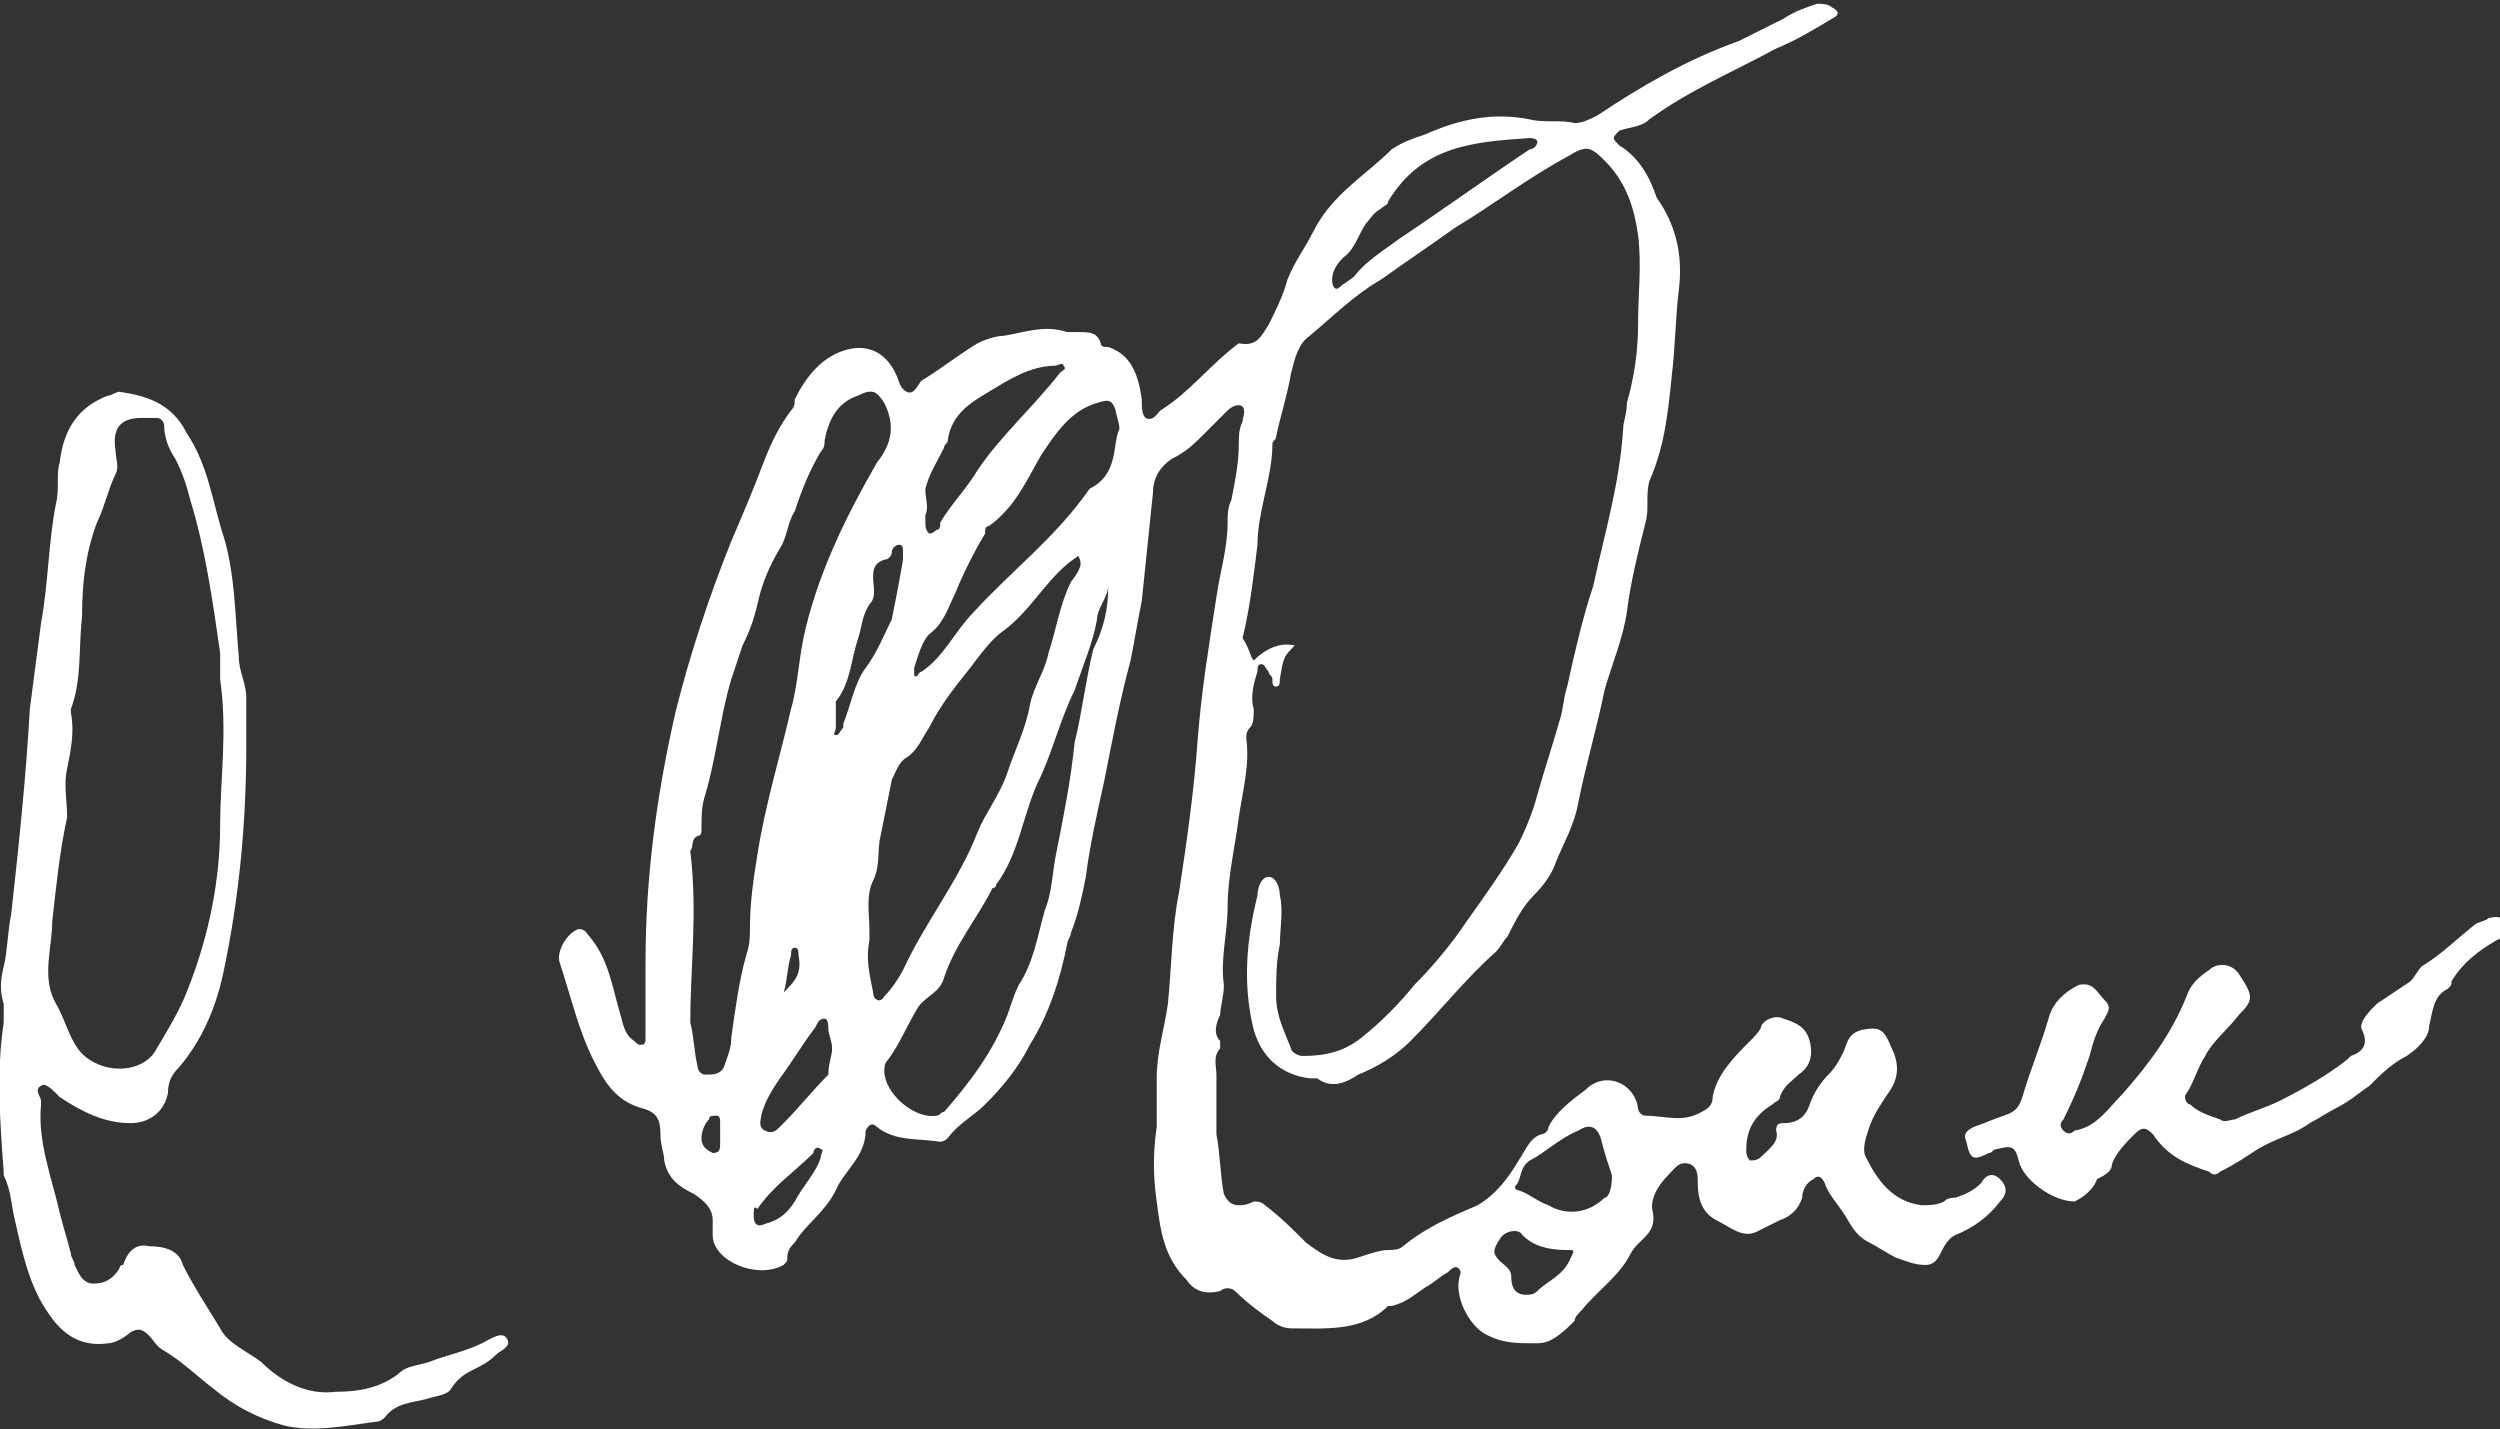 <svg xmlns="http://www.w3.org/2000/svg" xmlns:xlink="http://www.w3.org/1999/xlink" id="Layer_1" x="0px" y="0px" viewBox="0 0 67 38.3" style="enable-background:new 0 0 67 38.3;" xml:space="preserve"><rect x="0" y="0" width="67" height="38.3" fill="#333333" stroke="none"/><style type="text/css">	.st0{fill:#FFFFFF;}</style><g>	<path class="st0" d="M33.6,17.7c0.3-0.3,0.7-0.5,1.1-0.4c-0.3,0.3-0.3,0.3-0.4,0.9c0,0.1,0,0.2-0.1,0.2c-0.1,0-0.1-0.1-0.1-0.2  c0-0.1-0.1-0.1-0.1-0.2c-0.1-0.1-0.1-0.2-0.2-0.2c-0.1,0-0.1,0.1-0.1,0.2c-0.1,0.3-0.2,0.7-0.1,1c0,0.2,0,0.4-0.1,0.5  c-0.1,0.1-0.1,0.2-0.1,0.3c0.1,0.7-0.1,1.4-0.2,2.1c-0.1,0.8-0.3,1.6-0.3,2.4c0,0.7-0.2,1.4-0.1,2.1c0,0.3-0.1,0.6-0.1,0.8  c-0.1,0.2-0.2,0.5,0,0.7c0,0.1,0,0.1,0,0.2c-0.2,0.2-0.1,0.5-0.1,0.7c0,0.3,0,0.7,0,1c0,0.2,0,0.4,0,0.6c0.1,0.5,0.1,1.1,0.2,1.6  c0.1,0.2,0.2,0.3,0.4,0.3c0.1,0,0.2,0,0.4-0.1c0.1,0,0.2,0,0.3,0.1c0.4,0.3,0.7,0.6,1.1,1c0.4,0.3,0.8,0.6,1.4,0.4  c0.3-0.1,0.6-0.2,0.8-0.2c0.1,0,0.3,0,0.4-0.1c0.6-0.5,1.3-0.8,2-1.1c0.5-0.3,0.8-0.7,1.1-1.2c0.2-0.3,0.3-0.6,0.6-0.7  c0.1,0,0.2-0.1,0.2-0.2c0.2-0.4,0.6-0.7,1-1c0.5-0.5,1.3-0.2,1.4,0.5c0,0.1,0.1,0.2,0.2,0.2c0.5,0,1,0.2,1.5-0.1  c0.2-0.1,0.3-0.2,0.3-0.4c0.1-0.6,0.6-1.1,1-1.5c0.1-0.1,0.3-0.3,0.3-0.4c0.1-0.2,0.4-0.3,0.6-0.2c0.3,0.1,0.6,0.2,0.7,0.6  c0.1,0.4,0,0.7-0.3,0.9c-0.2,0.2-0.4,0.3-0.5,0.6c0,0.1-0.1,0.1-0.2,0.2c-0.5,0.3-0.7,0.7-0.7,1.2c0,0.1,0,0.2,0.1,0.3  c0.1,0,0.2,0,0.3-0.1c0.2-0.2,0.5-0.4,0.4-0.7c0-0.2,0.1-0.2,0.2-0.2c0.4,0,0.6-0.2,0.7-0.5c0.1-0.3,0.3-0.6,0.5-0.8  c0.2-0.2,0.3-0.4,0.4-0.6c0.1-0.2,0.1-0.5,0.5-0.6c0.5-0.1,0.6,0,0.8,0.5c0.2,0.4,0.2,0.8-0.1,1.2c-0.2,0.3-0.4,0.6-0.5,0.9  c-0.1,0.3-0.2,0.6-0.1,0.8c0.3,0.6,0.7,1.2,1.5,1.3c0.2,0,0.4,0,0.6-0.1c0.1-0.1,0.2-0.1,0.3-0.1c0.3-0.1,0.5-0.2,0.7-0.4  c0.1-0.2,0.3-0.3,0.5-0.1c0.2,0.2,0.2,0.4,0,0.6c-0.3,0.4-0.7,0.7-1.2,0.9c-0.2,0.1-0.3,0.3-0.4,0.5c-0.1,0.2-0.2,0.3-0.4,0.3  c-0.3,0-0.5-0.1-0.8-0.2c-0.2-0.1-0.5-0.3-0.7-0.4c-0.4-0.2-0.5-0.5-0.7-0.8c-0.2-0.3-0.4-0.5-0.5-0.8c-0.1-0.2-0.2-0.2-0.3-0.1  c-0.2,0.1-0.3,0.3-0.3,0.5c-0.1,0.3-0.3,0.5-0.6,0.6c-0.2,0.1-0.4,0.2-0.6,0.3c-0.4,0.2-0.7-0.1-1.1-0.3c-0.4-0.2-0.5-0.6-0.5-1  c0-0.2,0-0.4-0.2-0.5c-0.3-0.1-0.4,0.1-0.6,0.3c-0.3,0.3-0.5,0.7-0.4,1c0.1,0.6-0.4,0.7-0.6,1.1c-0.3,0.6-0.9,1-1.3,1.5  c-0.1,0.1-0.2,0.2-0.2,0.3C41.6,36,41.4,36,41.1,36c-0.4,0-0.8,0-1.2-0.2c-0.5-0.2-0.9-1-0.8-1.5c0-0.1,0.1-0.2,0-0.3  c-0.1-0.1-0.2,0-0.3,0.1c-0.2,0.1-0.4,0.3-0.6,0.4c-0.3,0.2-0.5,0.4-0.9,0.5c0,0-0.1,0-0.1,0c-0.7,0.7-1.7,0.6-2.6,0.6  c-0.2,0-0.4-0.1-0.5-0.2c-0.3-0.2-0.7-0.5-1-0.8c-0.1-0.1-0.3-0.1-0.4,0c-0.4,0.1-0.7,0-0.9-0.3c-0.6-0.6-0.7-1.3-0.8-2.1  c-0.1-0.7-0.1-1.3,0-2c0-0.4,0-0.9,0-1.3c0-0.7,0.2-1.3,0.3-2c0.1-1,0.1-2,0.3-3c0.2-1.3,0.4-2.7,0.5-4.1c0.1-1.3,0.3-2.5,0.5-3.8  c0.1-0.7,0.3-1.3,0.3-2c0-0.2,0-0.4,0.1-0.6c0.1-0.5,0.2-1,0.2-1.5c0-0.2,0-0.4,0.1-0.6c0-0.1,0.1-0.3,0-0.4  c-0.1-0.1-0.3,0-0.4,0.1c-0.2,0.2-0.4,0.4-0.6,0.6c-0.3,0.3-0.5,0.5-0.9,0.7c-0.3,0.2-0.5,0.5-0.5,0.9c-0.1,1-0.2,1.9-0.3,2.9  c-0.1,0.5-0.2,1.1-0.3,1.6c-0.3,1.1-0.5,2.2-0.7,3.2c-0.2,0.9-0.4,1.8-0.5,2.6c-0.1,0.5-0.2,1-0.4,1.5c0,0.1-0.1,0.2-0.1,0.3  c-0.2,1-0.5,1.9-1,2.7c-0.3,0.6-0.7,1.1-1.2,1.6c-0.3,0.3-0.7,0.5-1,0.9c0,0-0.1,0.1-0.2,0.1c-0.6-0.1-1.2,0-1.7-0.4  c-0.1-0.1-0.2-0.1-0.3,0.1c0,0,0,0,0,0c0,0.7-0.6,1.1-0.8,1.6c-0.3,0.6-0.8,0.9-1.1,1.4c-0.1,0.1-0.2,0.2-0.2,0.4  c0,0.1,0,0.1-0.1,0.2c-0.7,0.4-1.9-0.1-1.9-0.8c0-0.1,0-0.3,0-0.4c0-0.3-0.2-0.5-0.5-0.7c-0.4-0.2-0.7-0.4-0.8-0.9  c0-0.2-0.1-0.4-0.1-0.7c0-0.4-0.1-0.6-0.5-0.7c-0.7-0.2-1-0.7-1.3-1.3c-0.4-0.8-0.6-1.7-0.9-2.6c-0.1-0.3,0.2-0.8,0.5-0.9  c0.2,0,0.2,0.1,0.3,0.2c0.5,0.6,0.6,1.3,0.8,2c0.1,0.3,0.1,0.6,0.4,0.8c0.1,0.1,0.1,0.1,0.2,0.1c0.1,0,0.1-0.1,0.1-0.2  c0-0.7,0-1.3,0-2c0-2.3,0.3-4.5,0.8-6.7c0.4-1.6,0.9-3.1,1.5-4.6c0.3-0.7,0.6-1.4,0.9-2.2c0.2-0.5,0.4-0.9,0.7-1.3  c0.1-0.1,0.1-0.2,0.1-0.3c0.3-0.6,0.7-1.1,1.3-1.3c0.6-0.2,1.1,0,1.4,0.6c0.1,0.2,0.1,0.4,0.3,0.5c0.2,0.1,0.3-0.2,0.4-0.3  c0.5-0.3,1-0.7,1.5-1c0.2-0.1,0.5-0.2,0.7-0.2c0.6-0.1,1.1-0.3,1.7-0.1c0.1,0,0.2,0,0.3,0c0.3,0,0.5,0,0.6,0.3  c0,0.1,0.1,0.1,0.2,0.1c0.6,0.2,0.8,0.7,0.9,1.4c0,0,0,0.1,0,0.1c0,0.1,0,0.3,0.1,0.4c0.2,0.1,0.3-0.1,0.4-0.2  c0.8-0.5,1.3-1.2,2.1-1.8C33.7,9.3,33.8,9,34,8.7c0.2-0.4,0.4-0.8,0.5-1.2C34.7,7,35,6.6,35.2,6.2c0.5-1,1.4-1.5,2.1-2.2  c0.3-0.2,0.6-0.3,0.9-0.4C39.1,3.2,40,3,41,3.2c0.4,0.1,0.8,0,1.2,0.1c0.2,0,0.4-0.1,0.6-0.2c1.2-0.8,2.4-1.5,3.8-2  c0.4-0.2,0.8-0.4,1.2-0.6c0.3-0.2,0.6-0.3,0.9-0.4c0.1,0,0.3,0,0.4,0.1c0.2,0.1,0.2,0.2,0,0.3c-0.5,0.3-1,0.6-1.5,0.8  c-1.1,0.6-2.3,1.1-3.4,1.9c-0.2,0.2-0.5,0.2-0.8,0.3c-0.2,0.2-0.2,0.2,0,0.4c0.5,0.3,0.8,0.8,1,1.4C44.9,6,45.1,6.8,45,7.7  c-0.1,0.8-0.1,1.6-0.2,2.4c-0.1,1-0.2,1.9-0.6,2.8c-0.1,0.4,0,0.8-0.1,1.1c-0.2,0.8-0.4,1.6-0.5,2.4c-0.1,0.7-0.4,1.4-0.6,2.1  c-0.2,1-0.5,2-0.7,3c-0.1,0.6-0.4,1.1-0.6,1.6c-0.1,0.3-0.3,0.6-0.6,0.9c-0.3,0.3-0.5,0.7-0.7,1.1c-0.1,0.1-0.2,0.3-0.3,0.4  c-0.8,0.7-1.5,1.6-2.3,2.4c-0.4,0.4-0.9,0.7-1.4,0.9c-0.3,0.2-0.7,0.4-1.1,0.1c-0.1,0-0.1,0-0.2,0c-0.8-0.1-1.3-0.6-1.5-1.3  c-0.3-1.2-0.2-2.4,0.1-3.6c0-0.2,0.1-0.5,0.3-0.5c0.2,0,0.3,0.3,0.3,0.5c0.1,0.4,0,0.9,0,1.3c-0.1,0.5-0.1,0.9-0.1,1.4  c0,0.5,0.2,0.9,0.4,1.4c0,0.1,0.2,0.2,0.3,0.2c0.6,0,1.1-0.1,1.6-0.5c0.5-0.4,1-0.9,1.4-1.4c0.5-0.5,1-1.1,1.4-1.7  c0.5-0.7,1-1.4,1.4-2.1c0.2-0.4,0.4-0.9,0.5-1.3c0.2-0.7,0.4-1.3,0.6-2c0.1-0.3,0.1-0.6,0.2-0.9c0.2-0.9,0.4-1.8,0.7-2.7  c0.3-1.4,0.7-2.7,0.8-4.2c0-0.2,0.1-0.4,0.1-0.7c0.2-0.7,0.3-1.4,0.3-2.1c0-0.8,0.1-1.6,0-2.4c-0.1-0.7-0.3-1.4-0.9-2  c-0.4-0.4-0.5-0.4-1-0.1c-1.1,0.6-2,1.3-3,1.9c-0.7,0.5-1.3,0.9-2,1.4c-0.7,0.4-1.3,1-1.9,1.5c-0.3,0.2-0.4,0.6-0.5,1  c-0.1,0.6-0.3,1.2-0.4,1.7c0,0.1-0.1,0.1-0.1,0.2c0,0.9-0.4,1.8-0.4,2.7c-0.1,0.8-0.2,1.7-0.4,2.5C33.5,17.4,33.5,17.6,33.6,17.7z   M18.5,27.4c0.1,0.4,0.1,0.8,0.2,1.2c0,0.1,0.1,0.2,0.2,0.2c0.2,0,0.4,0,0.5-0.2c0.1-0.3,0.2-0.5,0.2-0.8c0.1-0.7,0.2-1.5,0.4-2.2  c0.1-0.3,0.1-0.5,0.1-0.8c0-0.6,0.1-1.3,0.2-1.9c0.2-1.3,0.6-2.6,0.9-3.9c0.2-0.7,0.2-1.4,0.4-2.2c0.4-1.6,1.1-3,1.9-4.4  c0.4-0.5,0.5-1,0.2-1.6c-0.2-0.3-0.3-0.4-0.7-0.2c-0.6,0.2-0.8,0.7-0.9,1.2c0,0.1,0,0.2-0.1,0.3c-0.3,0.5-0.5,1-0.7,1.6  c-0.2,0.3-0.2,0.7-0.4,1c-0.3,0.5-0.5,1-0.6,1.5c-0.1,0.4-0.2,0.7-0.4,1.1c-0.1,0.3-0.2,0.6-0.3,0.9c-0.3,1-0.4,2.1-0.7,3.1  c-0.1,0.3-0.1,0.6-0.1,0.9c0,0.1,0,0.2-0.1,0.2c-0.2,0.1-0.1,0.3-0.2,0.4C18.7,24.5,18.5,25.9,18.5,27.4z M28.9,14.9  c-0.8,0.5-1.2,1.4-2,2c-0.3,0.2-0.6,0.6-0.9,1c-0.4,0.5-0.8,1-1.1,1.6c-0.2,0.3-0.3,0.6-0.6,0.8c-0.2,0.1-0.3,0.4-0.4,0.6  c-0.1,0.5-0.2,1-0.3,1.5c-0.1,0.4,0,0.8-0.2,1.2c-0.2,0.4-0.1,0.9-0.1,1.3c0,0.1,0,0.2,0,0.3c-0.1,0.5,0,0.9,0.1,1.4  c0,0.2,0.2,0.3,0.3,0.1c0.2-0.2,0.4-0.5,0.5-0.7c0.6-1.3,1.5-2.4,2-3.7c0.2-0.5,0.6-1,0.8-1.6c0.2-0.6,0.5-1.2,0.6-1.8  c0.1-0.5,0.4-0.9,0.5-1.4c0.2-0.6,0.3-1.3,0.6-1.9C29,15.2,29,15.1,28.9,14.9z M29.7,15.7c0,0.3-0.3,0.6-0.3,0.9  c-0.1,0.6-0.4,1.3-0.6,1.9c-0.4,0.8-0.6,1.7-1,2.5c-0.4,0.9-0.5,1.9-1.1,2.7c0,0,0,0.1-0.1,0.1c-0.4,0.8-1,1.5-1.3,2.4  c-0.1,0.4-0.5,0.5-0.7,0.8c-0.3,0.5-0.5,1-0.8,1.4c-0.1,0.1-0.1,0.2-0.1,0.3c0,0.6,0.8,1.3,1.4,1.2c0.1,0,0.1-0.1,0.2-0.1  c0.7-0.8,1.3-1.6,1.7-2.6c0.1-0.3,0.2-0.6,0.3-0.8c0.4-0.6,0.5-1.3,0.7-2c0.2-0.5,0.2-1,0.3-1.5c0.2-1,0.4-2,0.5-3  c0.2-0.8,0.3-1.7,0.5-2.5C29.6,16.8,29.7,16.3,29.7,15.7z M30,11.5c0-0.2-0.1-0.4-0.1-0.5c-0.1-0.3-0.2-0.3-0.5-0.2  c-0.7,0.2-1.1,0.8-1.5,1.4c-0.4,0.7-0.7,1.4-1.4,1.9c-0.1,0-0.1,0.1-0.1,0.2c-0.3,0.5-0.6,1.1-0.8,1.6c-0.2,0.4-0.3,0.8-0.7,1.1  c-0.2,0.2-0.3,0.6-0.4,0.9c0,0.1,0,0.2,0,0.2c0.1,0.1,0.1-0.1,0.2-0.1c0.6-0.4,0.9-1.1,1.4-1.6c1-1.1,2.2-2,3.1-3.3c0,0,0,0,0,0  C30,12.7,29.8,11.9,30,11.5z M35.7,7.5c0,0.2,0.1,0.3,0.2,0.2c0.1-0.1,0.3-0.2,0.4-0.3c0.3-0.4,0.8-0.7,1.2-1  c1.2-0.8,2.3-1.6,3.5-2.4c0.1,0,0.2-0.1,0.2-0.2c0-0.1-0.2-0.1-0.2-0.1c-1.5,0.1-2.9,0.2-3.8,1.7c0,0.1-0.1,0.1-0.2,0.2  c-0.2,0.1-0.3,0.3-0.4,0.4c-0.2,0.3-0.3,0.7-0.6,0.9C35.8,7.1,35.7,7.3,35.7,7.5z M24.8,13.8c0,0.1,0,0.1,0,0.2  c0,0.1,0,0.2,0.1,0.3c0.1,0,0.2-0.1,0.2-0.1c0.1,0,0.1-0.1,0.1-0.2c0.3-0.5,0.7-0.9,1-1.4c0.6-0.9,1.5-1.7,2.2-2.6  c0.1-0.1,0.2-0.1,0.1-0.2c0-0.1-0.2,0-0.2,0c-0.7,0-1.3,0.4-1.8,0.7c-0.5,0.3-1,0.6-1.1,1.3c0,0.1-0.1,0.1-0.1,0.2  c-0.2,0.4-0.4,0.7-0.5,1.1C24.8,13.4,24.9,13.6,24.8,13.8z M43.2,31.5c-0.1-0.3-0.2-0.6-0.3-1c-0.1-0.3-0.3-0.4-0.6-0.2  c-0.5,0.2-0.9,0.6-1.3,0.8c-0.3,0.2-0.2,0.5-0.4,0.7c0,0.1,0.1,0.1,0.1,0.1c0.3,0.1,0.5,0.3,0.8,0.4c0.5,0.3,1.1,0.2,1.5-0.2  C43.1,32.1,43.2,31.9,43.2,31.5z M24.2,15c0,0,0-0.1,0-0.2c0-0.1,0-0.2-0.1-0.2c-0.1,0-0.2,0.1-0.2,0.2c0,0.1-0.1,0.2-0.2,0.2  c-0.3,0.1-0.3,0.3-0.3,0.5c0,0.2,0.1,0.5-0.1,0.7c-0.2,0.3-0.2,0.6-0.3,0.9c-0.2,0.6-0.2,1.2-0.6,1.7c0,0.1,0,0.2,0,0.2  c0,0.2,0,0.4,0,0.5c0,0.1-0.1,0.2,0,0.2c0.1,0,0.1-0.1,0.2-0.2c0,0,0-0.1,0-0.1c0.2-0.5,0.3-1.1,0.6-1.5c0.3-0.4,0.5-0.9,0.7-1.3  C24,16.1,24.1,15.6,24.2,15z M22.3,28.1c0-0.2-0.1-0.4-0.1-0.5c0-0.1,0-0.3-0.1-0.3c-0.2,0-0.2,0.2-0.3,0.3  c-0.3,0.4-0.6,0.9-0.9,1.3c-0.2,0.3-0.4,0.6-0.5,1c0,0.1-0.1,0.3,0.1,0.4c0.2,0.1,0.3,0,0.4-0.1c0,0,0.1-0.1,0.1-0.1  c0.4-0.4,0.8-0.9,1.2-1.3C22.2,28.5,22.3,28.3,22.3,28.1z M40.9,34.7c0.1,0,0.2,0,0.3-0.1c0.3-0.3,0.7-0.4,0.9-0.9  c0.1-0.2,0.1-0.2-0.1-0.2c-0.5,0-0.9-0.1-1.2-0.4c-0.1-0.2-0.5-0.1-0.6,0.1c-0.2,0.3-0.2,0.4,0,0.6c0.1,0.1,0.3,0.2,0.3,0.4  C40.5,34.5,40.6,34.7,40.9,34.7z M20.2,32.6c0,0.2,0.1,0.3,0.3,0.2c0.4-0.1,0.6-0.3,0.8-0.6c0.2-0.4,0.6-0.8,0.7-1.2  c0-0.1,0.1-0.2,0-0.2c-0.1-0.1-0.2,0-0.2,0.1c-0.5,0.5-1.1,0.9-1.5,1.5C20.2,32.3,20.2,32.4,20.2,32.6z M19.3,30.1  c0-0.1,0-0.2-0.1-0.2c-0.1,0-0.2,0-0.2,0.1c-0.1,0.1-0.2,0.3-0.2,0.5c0,0.2,0.1,0.3,0.3,0.4c0.2,0,0.2-0.1,0.2-0.3  C19.3,30.4,19.3,30.3,19.3,30.1z M21,26.6c0.3-0.3,0.5-0.5,0.4-1c0-0.1,0-0.2-0.1-0.2c-0.1,0-0.1,0.1-0.1,0.2  C21.1,25.9,21.1,26.3,21,26.6z"></path>	<path class="st0" d="M6.6,20c0,2.1-0.2,4.1-0.6,6c-0.2,1-0.6,1.9-1.2,2.6c-0.2,0.2-0.3,0.4-0.3,0.7c-0.1,0.5-0.5,0.8-1,0.8  c-0.7,0-1.3-0.3-1.9-0.7c0,0-0.1-0.1-0.1-0.1c-0.1-0.1-0.3-0.3-0.4-0.2c-0.2,0.1,0,0.3,0,0.4c0,0,0,0.1,0,0.1c-0.1,1,0.3,2,0.5,2.9  c0.1,0.4,0.2,0.7,0.3,1.1c0,0.1,0.1,0.2,0.1,0.3c0.1,0.2,0.2,0.5,0.5,0.5c0.3,0,0.5-0.1,0.7-0.4c0,0,0-0.1,0.1-0.1  c0.1-0.3,0.3-0.6,0.7-0.5c0.4,0,0.8,0.1,0.9,0.5c0.3,0.6,0.7,1.2,1,1.7c0.2,0.4,0.7,0.6,1.1,0.9C7.5,37,8.2,37.4,9,37.3  c0.6,0,1.2-0.1,1.7-0.5c0.2-0.2,0.5-0.2,0.8-0.3c0.5-0.2,1.1-0.3,1.6-0.6c0.2-0.1,0.4-0.2,0.5,0c0.1,0.2-0.2,0.3-0.3,0.4  c-0.2,0.2-0.4,0.3-0.6,0.4c-0.2,0.1-0.4,0.2-0.6,0.5c-0.1,0.2-0.4,0.2-0.7,0.3c-0.4,0.1-0.8,0.1-1.1,0.5c0,0-0.1,0.1-0.2,0.1  c-0.8,0.1-1.7,0.3-2.5,0.1c-0.7-0.2-1.3-0.5-1.9-1c-0.4-0.3-0.8-0.7-1.3-1c-0.2-0.1-0.3-0.3-0.4-0.4c-0.2-0.2-0.3-0.2-0.5-0.1  C3.4,35.8,3.1,36,2.9,36c-0.7,0.1-1.2-0.2-1.6-0.8c-0.5-0.7-0.7-1.6-0.9-2.5c-0.1-0.4-0.1-0.8-0.3-1.2c0,0,0-0.1,0-0.1  c-0.1-1.3-0.2-2.7,0-4c0-0.2,0-0.3,0-0.5c-0.1-0.3-0.1-0.6,0-1c0.1-0.4,0.1-0.9,0.2-1.4c0.2-1.8,0.4-3.7,0.5-5.5  c0.1-0.8,0.2-1.5,0.3-2.3c0.2-1.1,0.2-2.2,0.4-3.2c0.1-0.4,0-0.8,0.1-1.1c0.1-0.9,0.5-1.5,1.3-1.8c0.1,0,0.2-0.1,0.3-0.1  c0.7,0.1,1.4,0.3,1.8,1.1c0.6,0.9,0.7,1.9,1,2.8c0.3,1,0.3,2.1,0.4,3.2c0,0.4,0.2,0.7,0.2,1.1C6.6,19.2,6.6,19.6,6.6,20z M5.9,18.2  c0-0.2,0-0.4,0-0.7c-0.2-1.4-0.4-2.8-0.8-4.1c-0.1-0.4-0.2-0.7-0.4-1.1c-0.2-0.3-0.3-0.6-0.3-0.9c0-0.1-0.1-0.2-0.2-0.2  c-0.1,0-0.3,0-0.4,0c-0.6,0-0.8,0.3-0.7,0.9c0,0.2,0.1,0.4,0,0.6c-0.2,0.4-0.3,0.9-0.5,1.3c-0.3,0.8-0.4,1.6-0.4,2.5  c-0.1,0.9,0,1.7-0.3,2.5c0,0,0,0.1,0,0.1c0.1,0.5,0,1-0.1,1.5c-0.1,0.4,0,0.9,0,1.3c-0.2,0.9-0.3,1.9-0.4,2.8  c0,0.7-0.3,1.5,0.1,2.2c0.3,0.5,0.4,1.2,0.9,1.5c0.6,0.4,1.5,0.3,1.8-0.3c0.3-0.5,0.6-1,0.8-1.5c0.6-1.5,0.9-3,0.9-4.5  C5.9,20.9,6.1,19.6,5.9,18.2z"></path>	<path class="st0" d="M55.6,32.2c-0.6,0-1.4-0.6-1.5-1.1c-0.1-0.4-0.2-0.4-0.6-0.3c-0.1,0-0.1,0.1-0.2,0.1c-0.4,0.2-0.5,0.2-0.6-0.3  c-0.1-0.2,0-0.3,0.2-0.4c0.3-0.1,0.5-0.2,0.8-0.3c0.3-0.1,0.4-0.2,0.5-0.5c0.2-0.7,0.5-1.4,0.7-2.1c0.1-0.4,0.4-0.7,0.8-0.9  c0.4-0.1,0.5,0.2,0.7,0.4c0.2,0.2,0.1,0.3,0,0.5c-0.2,0.3-0.3,0.6-0.4,1c-0.2,0.6-0.4,1.1-0.7,1.7c-0.1,0.1-0.1,0.2,0,0.3  c0.1,0.1,0.2,0.1,0.3,0c0.6-0.1,0.9-0.6,1.3-1c0.7-0.8,1.3-1.6,1.7-2.6c0.1-0.3,0.3-0.5,0.6-0.7c0.2-0.2,0.6-0.2,0.8,0.1  c0.4,0.6,0.4,0.7,0,1.1c-0.3,0.4-0.7,0.7-0.9,1.1c-0.2,0.3-0.3,0.7-0.5,1c-0.1,0.1,0,0.3,0.1,0.3c0.2,0.2,0.5,0.3,0.8,0.4  c0.1,0.1,0.3,0,0.4,0c0.4-0.2,0.8-0.3,1.2-0.5c0.6-0.3,1.3-0.7,1.8-1.1c0,0,0.1-0.1,0.1-0.1c0.3-0.1,0.5-0.3,0.3-0.7  c-0.1-0.2,0.2-0.5,0.4-0.7c0.3-0.2,0.6-0.4,0.9-0.6c0.1-0.1,0.2-0.3,0.3-0.4c0.5-0.3,0.9-0.7,1.4-1.1c0.1-0.1,0.3-0.1,0.4-0.2  c0.1,0,0.3-0.1,0.4,0.1c0,0.2,0.1,0.4-0.2,0.5c-0.5,0.3-0.9,0.6-1.2,1.1c0,0.1,0,0.1-0.1,0.2c-0.4,0.2-0.4,0.6-0.5,1  c0,0.3-0.3,0.6-0.6,0.8c-0.4,0.2-0.7,0.5-1,0.8c-0.3,0.2-0.5,0.4-0.9,0.6c-0.2,0.1-0.5,0.3-0.7,0.4c-0.4,0.3-0.9,0.4-1.4,0.7  c-0.3,0.2-0.6,0.4-1,0.6c-0.1,0.1-0.2,0.1-0.3,0c-0.6-0.2-1.1-0.4-1.5-1c-0.2-0.2-0.3-0.2-0.5,0c-0.2,0.2-0.5,0.5-0.6,0.8  c0,0.2-0.2,0.3-0.4,0.4C56.1,31.9,55.8,32.1,55.6,32.2z"></path></g></svg>